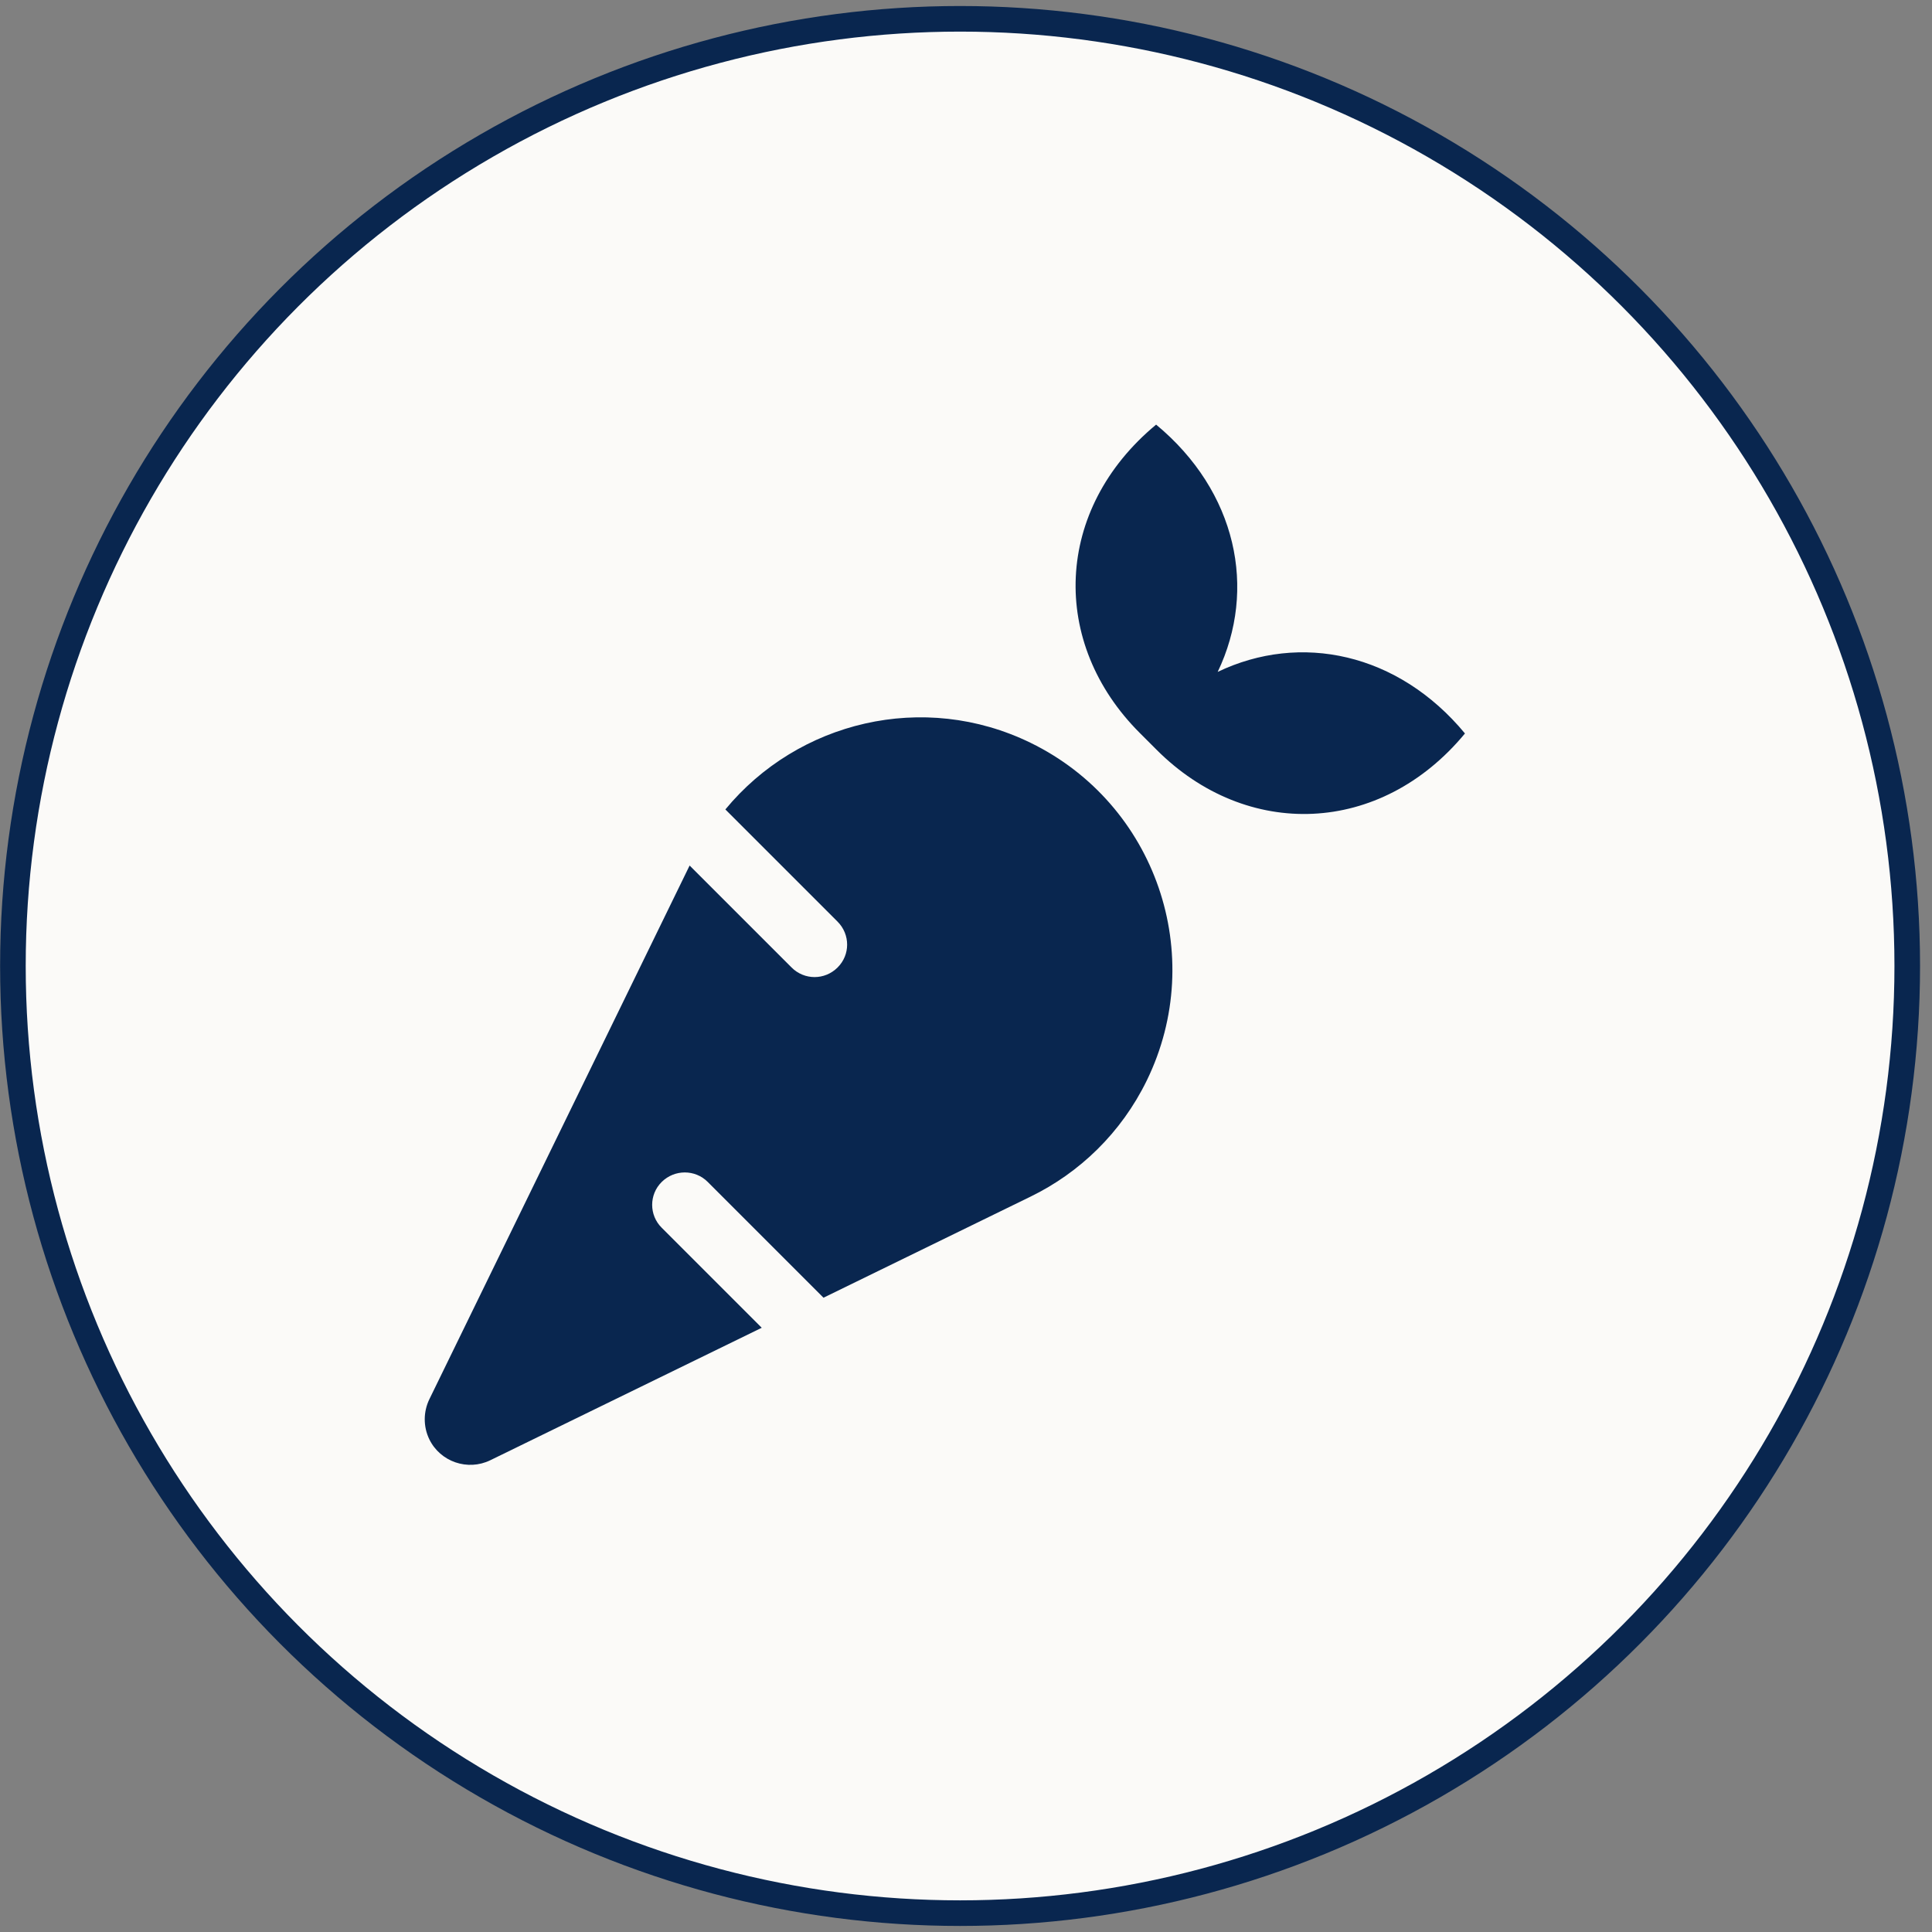 <svg width="91" height="91" viewBox="0 0 91 91" fill="none" xmlns="http://www.w3.org/2000/svg">
<rect x="0" y="0" width="91" height="91" fill="#808080" stroke="none"/>
<circle cx="45.221" cy="45.499" r="44.613" fill="#FBFAF8" stroke="#09264F" stroke-width="1.206"/>
<g clip-path="url(#clip0)">
<path d="M48.541 34.987C43.497 32.528 37.583 33.982 34.166 38.126L39.449 43.409C40.052 44.012 40.052 44.978 39.449 45.572C39.152 45.869 38.76 46.022 38.367 46.022C37.975 46.022 37.583 45.869 37.286 45.572L32.482 40.768L20.222 65.909C19.944 66.483 19.925 67.182 20.222 67.794C20.739 68.856 22.031 69.297 23.093 68.78L35.879 62.54L31.17 57.831C30.567 57.238 30.567 56.262 31.17 55.669C31.773 55.075 32.74 55.075 33.333 55.669L38.788 61.124L48.55 56.358C50.847 55.238 52.809 53.362 54.015 50.893C56.895 44.988 54.445 37.868 48.541 34.987V34.987ZM57.355 31.647C59.221 27.752 58.254 23.149 54.455 20C49.641 23.991 49.431 30.288 53.699 34.537L54.465 35.303C58.714 39.571 65.021 39.361 69.002 34.547C65.853 30.747 61.25 29.781 57.355 31.647V31.647Z" fill="#09264F"/>
</g>
<defs>
<clipPath id="clip0">
<rect width="49" height="49" fill="white" transform="translate(20 20)"/>
</clipPath>
</defs>
</svg>

